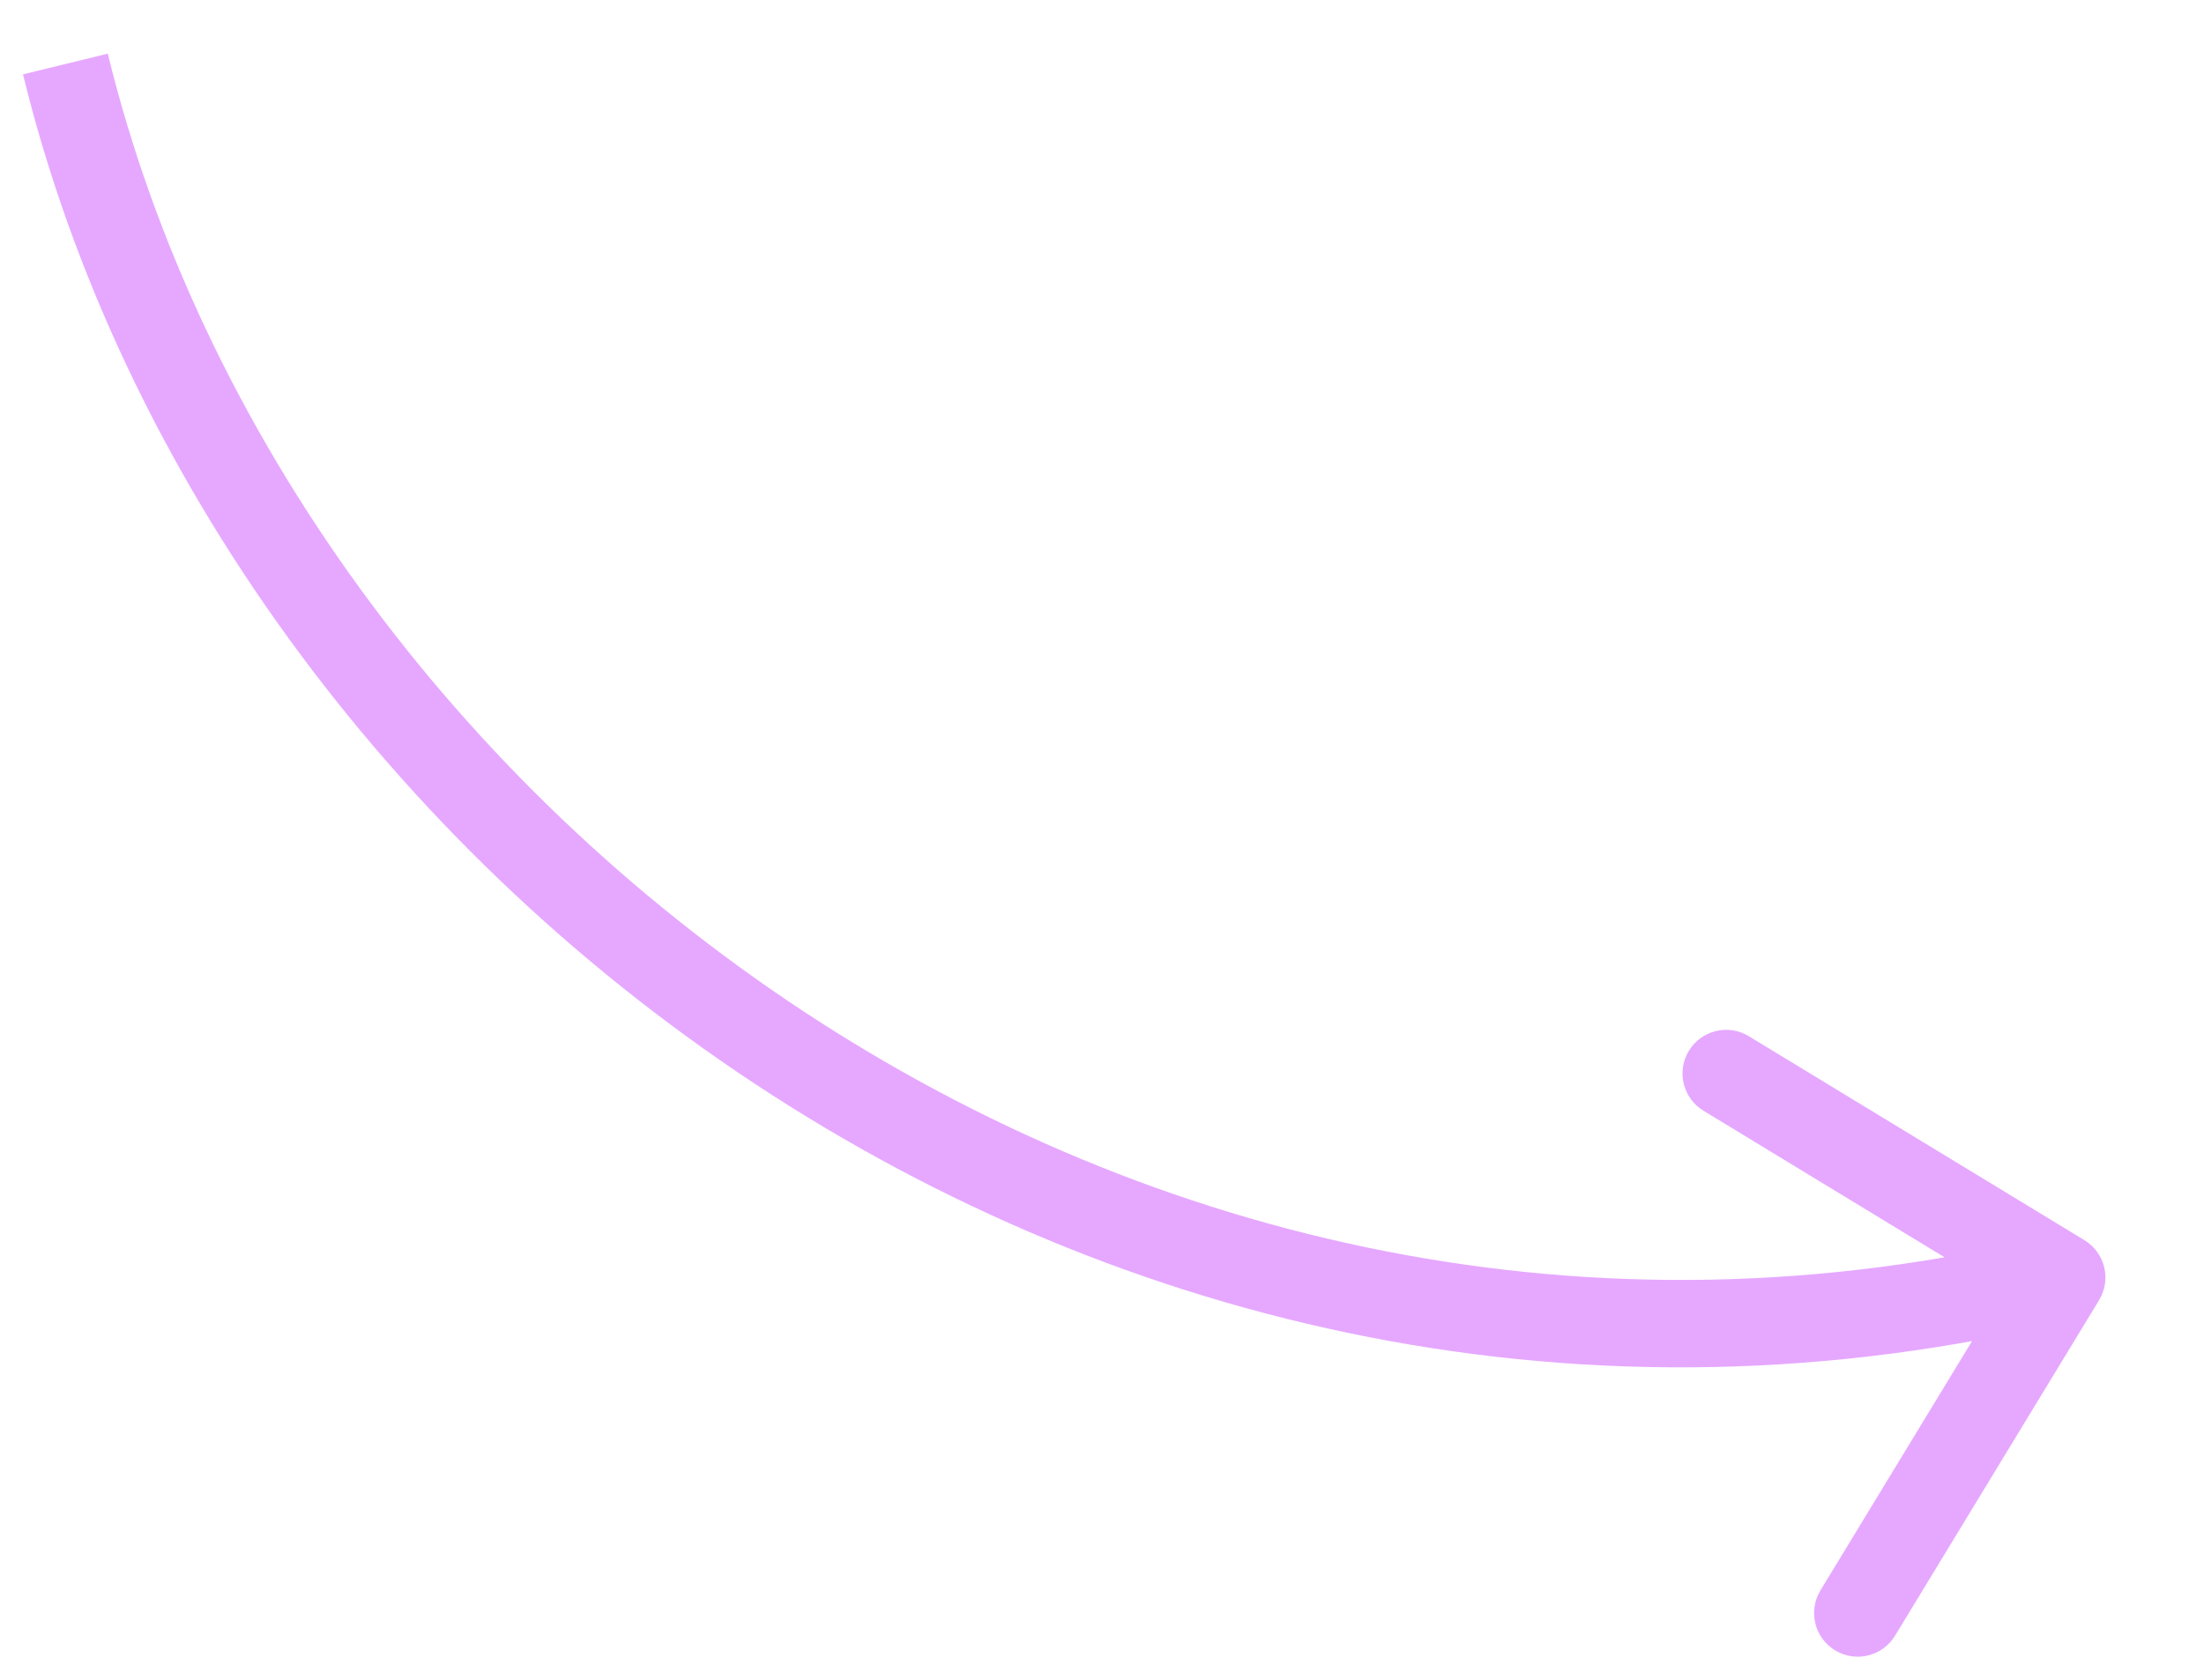 <?xml version="1.0" encoding="UTF-8"?> <svg xmlns="http://www.w3.org/2000/svg" width="101" height="77" viewBox="0 0 101 77" fill="none"><g clip-path="url(#clip0_1650_233)"><path d="M96.192 59.592C96.766 58.648 96.466 57.418 95.522 56.844L80.141 47.494C79.198 46.92 77.967 47.22 77.394 48.163C76.82 49.107 77.12 50.338 78.064 50.911L91.735 59.223L83.423 72.895C82.85 73.839 83.15 75.069 84.093 75.643C85.037 76.217 86.267 75.917 86.841 74.973L96.192 59.592ZM94.009 56.61C51.85 66.889 13.371 37.041 4.94 2.459L1.054 3.407C9.942 39.864 50.389 71.362 94.957 60.496L94.009 56.61Z" fill="#E6A8FF"></path></g><defs><clipPath id="clip0_1650_233"><rect width="101" height="77" fill="white"></rect></clipPath></defs></svg> 